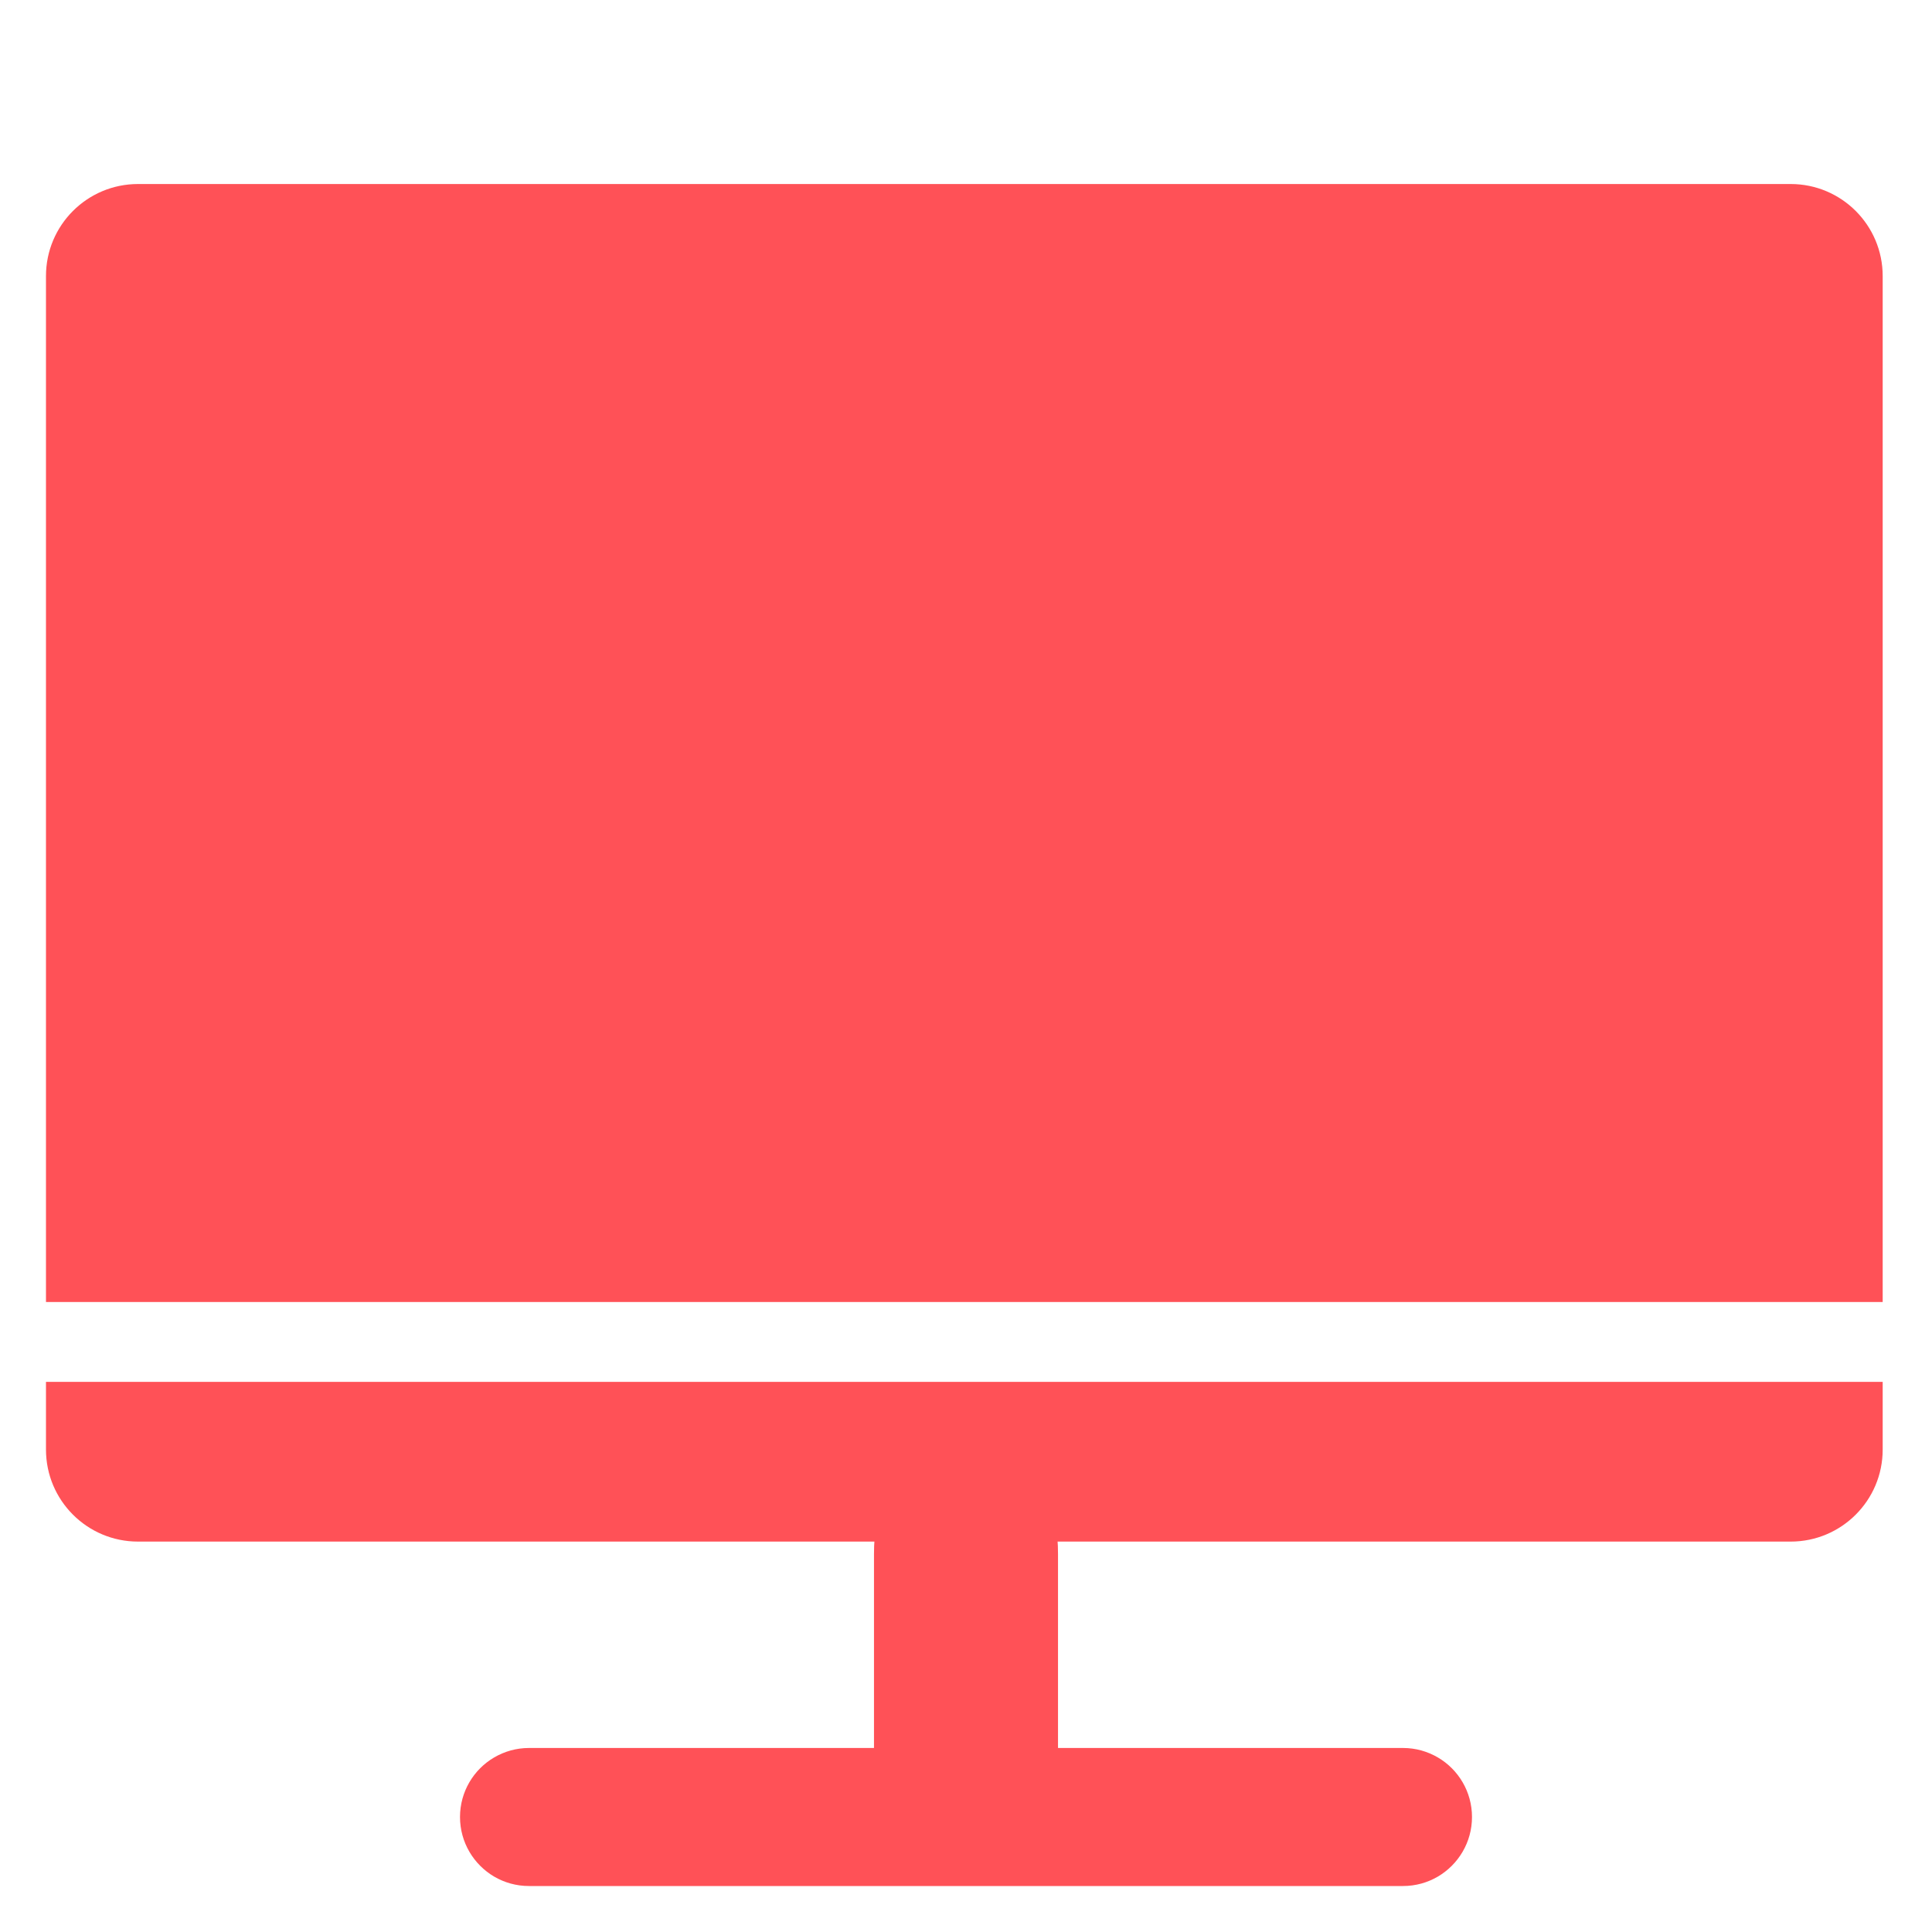<?xml version="1.0" encoding="UTF-8"?>
<svg width="40px" height="40px" viewBox="0 0 40 40" version="1.1" xmlns="http://www.w3.org/2000/svg" xmlns:xlink="http://www.w3.org/1999/xlink">
    <!-- Generator: Sketch 53.2 (72643) - https://sketchapp.com -->
    <title>icon/展示系统</title>
    <desc>Created with Sketch.</desc>
    <g id="icon/展示系统" stroke="none" stroke-width="1" fill="none" fill-rule="evenodd">
        <g id="分组">
            <g id="分组-9">
                <rect id="矩形" x="0" y="0" width="40" height="40"></rect>
                <g id="系统-(1)" transform="translate(0.952, 3.81)" fill="#FF5157" fill-rule="nonzero">
                    <path d="M35.877,5.95514489e-12 L2.811,5.95514489e-12 C2.509,5.95334174e-12 2.207,5.95153858e-12 1.905,5.94973543e-12 L1.905,2.81996648e-13 C0.853,2.75649527e-13 0,0.853 0,1.905 C0,2.096 0,2.288 0,2.48 L0,23.147 L38.027,23.147 L38.027,2.48 C38.027,2.288 38.027,2.096 38.027,1.905 L38.027,1.905 C38.027,0.853 37.174,5.93541957e-12 36.122,5.9328098e-12 C36.041,5.95387061e-12 35.959,5.95450775e-12 35.877,5.95514489e-12 Z M0,25.627 C0,25.819 0,26.01 0,26.202 L0,26.202 C1.28829286e-16,27.254 0.853,28.107 1.905,28.107 C2.207,28.107 2.509,28.107 2.811,28.107 L18.187,28.107 L19.84,28.107 L35.878,28.107 C35.959,28.107 36.041,28.107 36.122,28.107 L36.122,28.107 C37.174,28.107 38.027,27.254 38.027,26.202 C38.027,26.01 38.027,25.819 38.027,25.627 L38.027,24.8 L0,24.8 L0,25.627 Z" id="形状"></path>
                </g>
            </g>
            <path d="M19.796,30.476 L20.204,30.476 C20.684,30.476 20.941,30.542 21.174,30.667 C21.407,30.792 21.589,30.974 21.714,31.207 C21.838,31.44 21.905,31.697 21.905,32.176 L21.905,36.395 C21.905,36.874 21.838,37.132 21.714,37.364 C21.589,37.597 21.407,37.78 21.174,37.904 C20.941,38.029 20.684,38.095 20.204,38.095 L19.796,38.095 C19.316,38.095 19.059,38.029 18.826,37.904 C18.593,37.78 18.411,37.597 18.286,37.364 C18.162,37.132 18.095,36.874 18.095,36.395 L18.095,32.176 C18.095,31.697 18.162,31.44 18.286,31.207 C18.411,30.974 18.593,30.792 18.826,30.667 C19.059,30.542 19.316,30.476 19.796,30.476 Z" id="矩形" fill="#FF5157" fill-rule="nonzero"></path>
            <path d="M10.952,36.19 L29.048,36.19 C29.311,36.19 29.557,36.262 29.769,36.386 C29.98,36.509 30.157,36.686 30.281,36.898 C30.405,37.11 30.476,37.356 30.476,37.619 C30.476,37.882 30.405,38.128 30.281,38.34 C30.157,38.552 29.98,38.729 29.769,38.853 C29.557,38.977 29.311,39.048 29.048,39.048 L10.952,39.048 C10.689,39.048 10.443,38.977 10.231,38.853 C10.02,38.729 9.843,38.552 9.719,38.34 C9.595,38.128 9.524,37.882 9.524,37.619 C9.524,37.356 9.595,37.11 9.719,36.898 C9.843,36.686 10.02,36.509 10.231,36.386 C10.443,36.262 10.689,36.19 10.952,36.19 Z" id="矩形-copy" fill="#FF5157" fill-rule="nonzero"></path>
        </g>
    </g>
</svg>